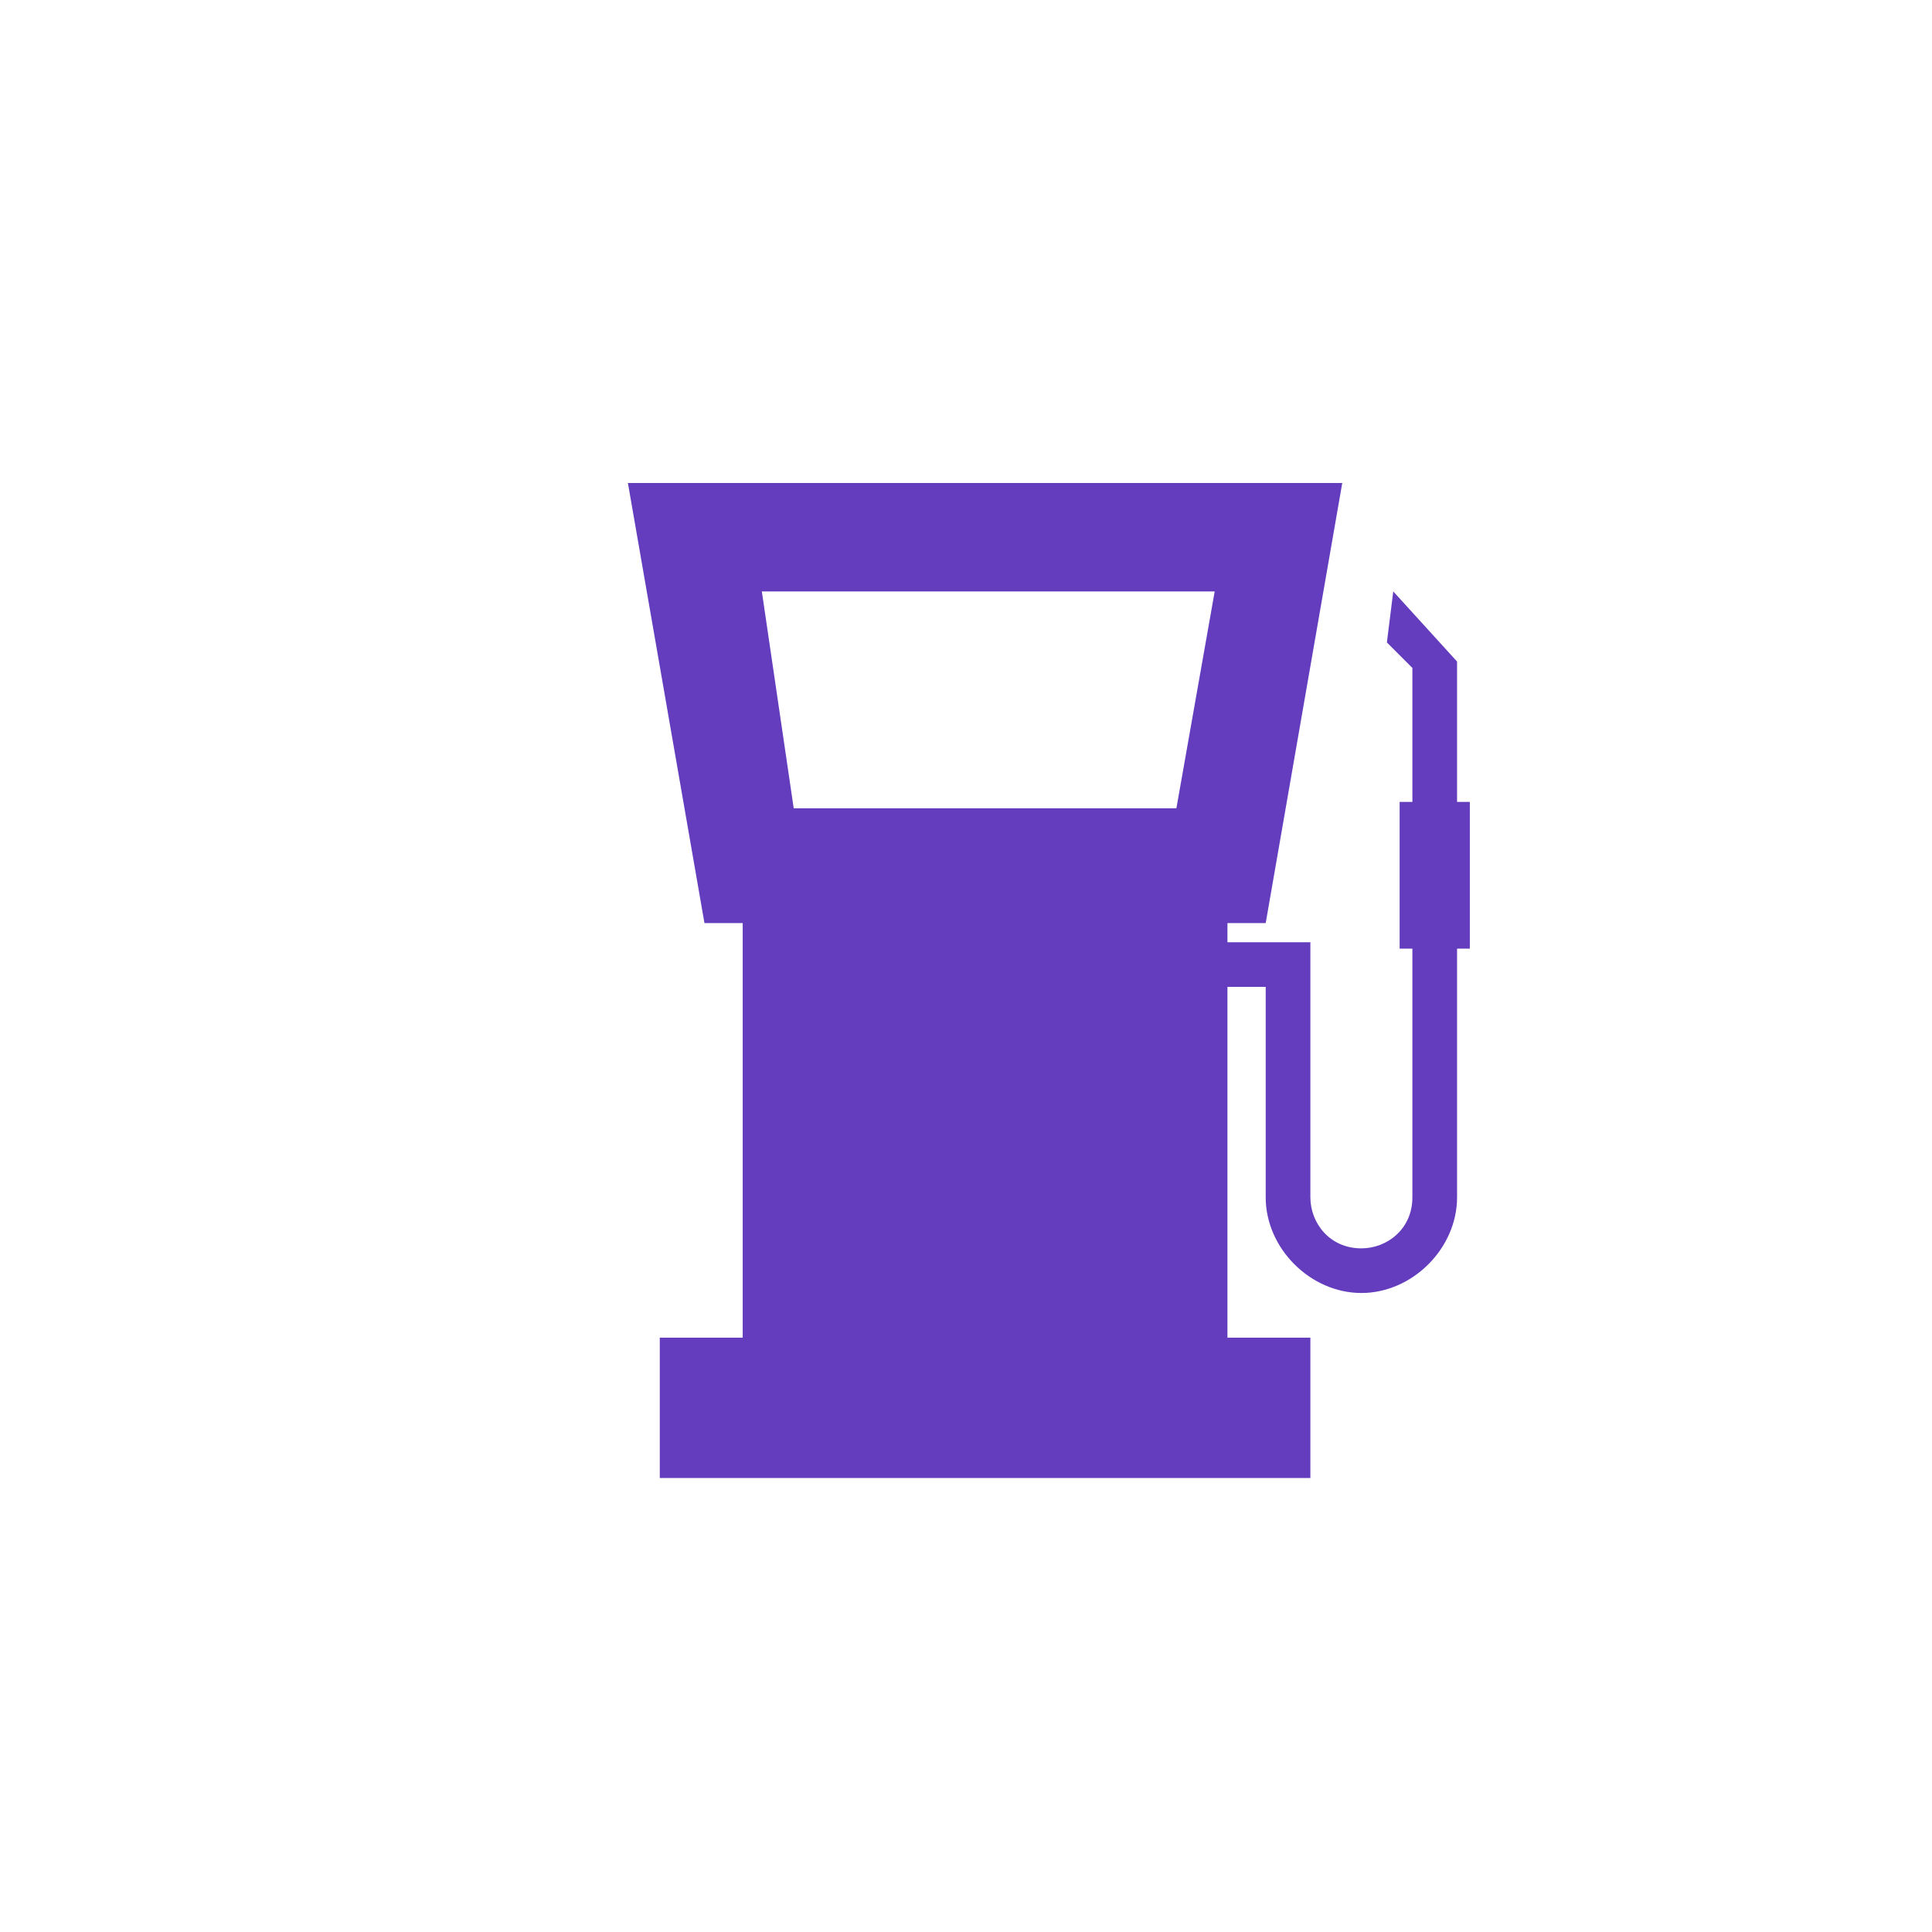 <svg width="40" height="40" viewBox="0 0 40 40" fill="none" xmlns="http://www.w3.org/2000/svg">
<g clip-path="url(#clip0_1615:19353)">
<path d="M30.431 16.603H30.167V13.697L28.846 12.245L28.714 13.301L29.242 13.829V16.603H28.978V19.64H29.242V24.79C29.242 25.45 28.714 25.846 28.186 25.846C27.526 25.846 27.13 25.318 27.13 24.79V19.508H25.413V19.111H26.205L27.79 10H13L14.585 19.111H15.377V27.695H13.66V30.6H27.13V27.695H25.413V20.432H26.205V24.79C26.205 25.846 27.13 26.77 28.186 26.77C29.242 26.77 30.167 25.846 30.167 24.79V19.64H30.431V16.603ZM24.356 16.735H16.433L15.773 12.245H25.149L24.356 16.735Z" fill="#643CBE"/>
</g>
<defs>
<clipPath id="clip0_1615:19353">
<rect width="17.431" height="20.6" fill="white" transform="translate(13 10)"/>
</clipPath>
</defs>
</svg>
